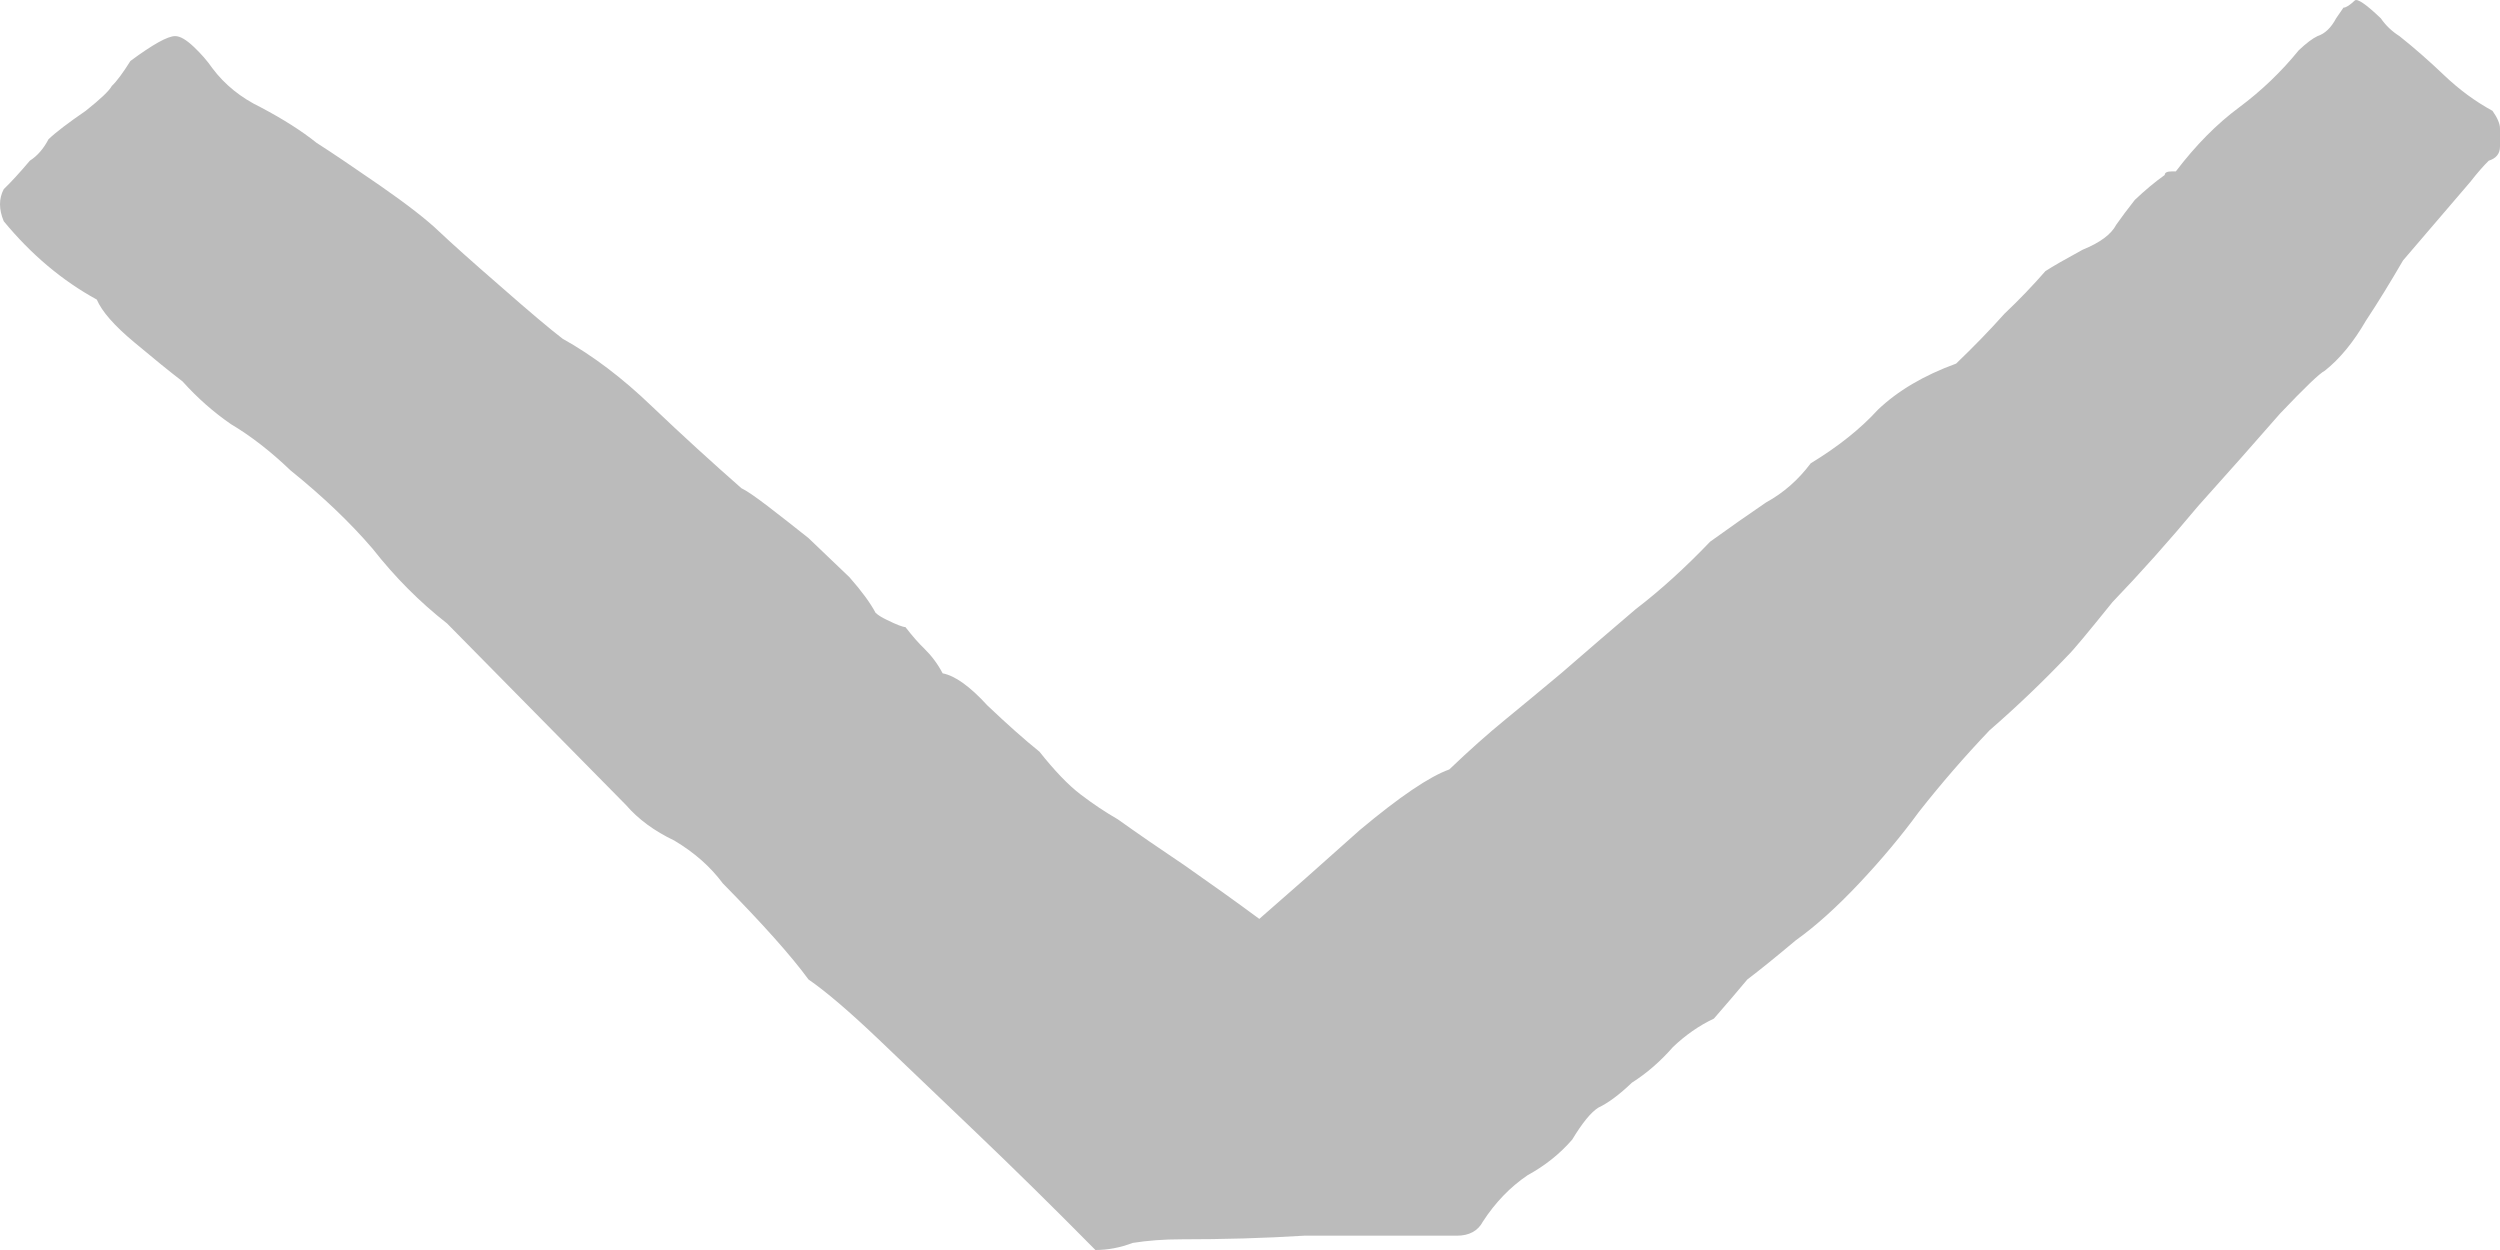 <svg width="18" height="9" viewBox="0 0 18 9" fill="none" xmlns="http://www.w3.org/2000/svg">
<path d="M7.887 9C7.583 8.692 7.297 8.411 7.028 8.154C6.796 7.932 6.563 7.71 6.331 7.488C6.116 7.283 5.946 7.138 5.821 7.052C5.696 6.881 5.49 6.651 5.204 6.36C5.115 6.24 4.999 6.138 4.855 6.052C4.712 5.984 4.596 5.899 4.507 5.796L3.219 4.489C3.022 4.335 2.844 4.156 2.683 3.951C2.522 3.763 2.325 3.575 2.092 3.387C1.949 3.25 1.806 3.139 1.663 3.054C1.538 2.968 1.422 2.866 1.314 2.746C1.225 2.678 1.109 2.584 0.966 2.464C0.823 2.345 0.733 2.242 0.697 2.157C0.447 2.02 0.224 1.832 0.027 1.593C-0.009 1.507 -0.009 1.43 0.027 1.362C0.08 1.311 0.143 1.242 0.215 1.157C0.268 1.123 0.313 1.072 0.349 1.003C0.402 0.952 0.492 0.884 0.617 0.798C0.724 0.713 0.787 0.653 0.805 0.619C0.841 0.585 0.885 0.525 0.939 0.439C1.1 0.32 1.207 0.26 1.261 0.26C1.297 0.26 1.341 0.286 1.395 0.337C1.449 0.388 1.493 0.439 1.529 0.491C1.618 0.61 1.735 0.704 1.878 0.773C2.039 0.858 2.173 0.943 2.28 1.029C2.387 1.097 2.539 1.2 2.736 1.336C2.933 1.473 3.076 1.584 3.165 1.67C3.255 1.755 3.398 1.883 3.595 2.054C3.809 2.242 3.961 2.37 4.051 2.439C4.265 2.558 4.48 2.72 4.694 2.926C4.909 3.131 5.124 3.327 5.338 3.515C5.374 3.532 5.437 3.575 5.526 3.643C5.615 3.712 5.714 3.788 5.821 3.874C5.928 3.976 6.027 4.07 6.116 4.156C6.206 4.258 6.268 4.344 6.304 4.412C6.322 4.429 6.349 4.446 6.385 4.463C6.456 4.498 6.501 4.515 6.519 4.515C6.572 4.583 6.617 4.634 6.653 4.668C6.706 4.72 6.751 4.779 6.787 4.848C6.876 4.865 6.984 4.942 7.109 5.079C7.252 5.215 7.377 5.326 7.484 5.412C7.592 5.548 7.69 5.651 7.779 5.719C7.869 5.788 7.958 5.847 8.048 5.899C8.191 6.001 8.352 6.112 8.531 6.232C8.727 6.369 8.906 6.497 9.067 6.616C9.264 6.445 9.505 6.232 9.791 5.976C10.078 5.736 10.292 5.591 10.435 5.54C10.578 5.403 10.712 5.284 10.838 5.181C10.963 5.079 11.097 4.967 11.24 4.848C11.437 4.677 11.616 4.523 11.777 4.386C11.955 4.25 12.134 4.087 12.313 3.9C12.456 3.797 12.59 3.703 12.715 3.618C12.841 3.549 12.948 3.455 13.037 3.336C13.234 3.216 13.395 3.088 13.52 2.951C13.663 2.814 13.851 2.703 14.084 2.618C14.209 2.498 14.325 2.379 14.432 2.259C14.54 2.157 14.638 2.054 14.727 1.952C14.781 1.917 14.87 1.866 14.995 1.798C15.121 1.747 15.201 1.687 15.237 1.618C15.273 1.567 15.317 1.507 15.371 1.439C15.443 1.371 15.514 1.311 15.586 1.26C15.586 1.242 15.604 1.234 15.639 1.234L15.666 1.234C15.809 1.046 15.961 0.892 16.122 0.773C16.283 0.653 16.426 0.516 16.551 0.362C16.605 0.311 16.65 0.277 16.686 0.26C16.739 0.243 16.784 0.2 16.82 0.132C16.855 0.081 16.873 0.055 16.873 0.055C16.891 0.055 16.918 0.038 16.954 0.004C16.972 -0.013 17.034 0.029 17.142 0.132C17.177 0.183 17.222 0.226 17.276 0.26C17.383 0.345 17.49 0.439 17.598 0.542C17.705 0.644 17.821 0.73 17.946 0.798C17.982 0.849 18 0.892 18 0.926C18 0.978 18 1.02 18 1.055C18 1.106 17.973 1.14 17.919 1.157C17.884 1.191 17.839 1.242 17.785 1.311L17.302 1.875C17.213 2.028 17.124 2.174 17.034 2.31C16.945 2.464 16.846 2.584 16.739 2.669C16.703 2.686 16.596 2.789 16.417 2.977C16.238 3.182 16.042 3.404 15.827 3.643C15.613 3.9 15.407 4.13 15.21 4.335C15.031 4.557 14.924 4.686 14.888 4.72C14.709 4.908 14.522 5.087 14.325 5.258C14.146 5.446 13.976 5.642 13.815 5.847C13.69 6.018 13.547 6.189 13.386 6.36C13.225 6.531 13.073 6.668 12.93 6.77C12.787 6.89 12.671 6.984 12.581 7.052C12.51 7.138 12.429 7.231 12.34 7.334C12.232 7.385 12.134 7.454 12.045 7.539C11.955 7.642 11.857 7.727 11.75 7.795C11.66 7.881 11.58 7.941 11.508 7.975C11.454 8.009 11.392 8.086 11.32 8.205C11.231 8.308 11.124 8.393 10.998 8.462C10.873 8.547 10.766 8.658 10.677 8.795C10.641 8.863 10.578 8.897 10.489 8.897C10.399 8.897 10.337 8.897 10.301 8.897C9.997 8.897 9.693 8.897 9.389 8.897C9.103 8.915 8.808 8.923 8.504 8.923C8.379 8.923 8.262 8.932 8.155 8.949C8.066 8.983 7.976 9 7.887 9Z" fill="#BBBBBB"/>
</svg>
